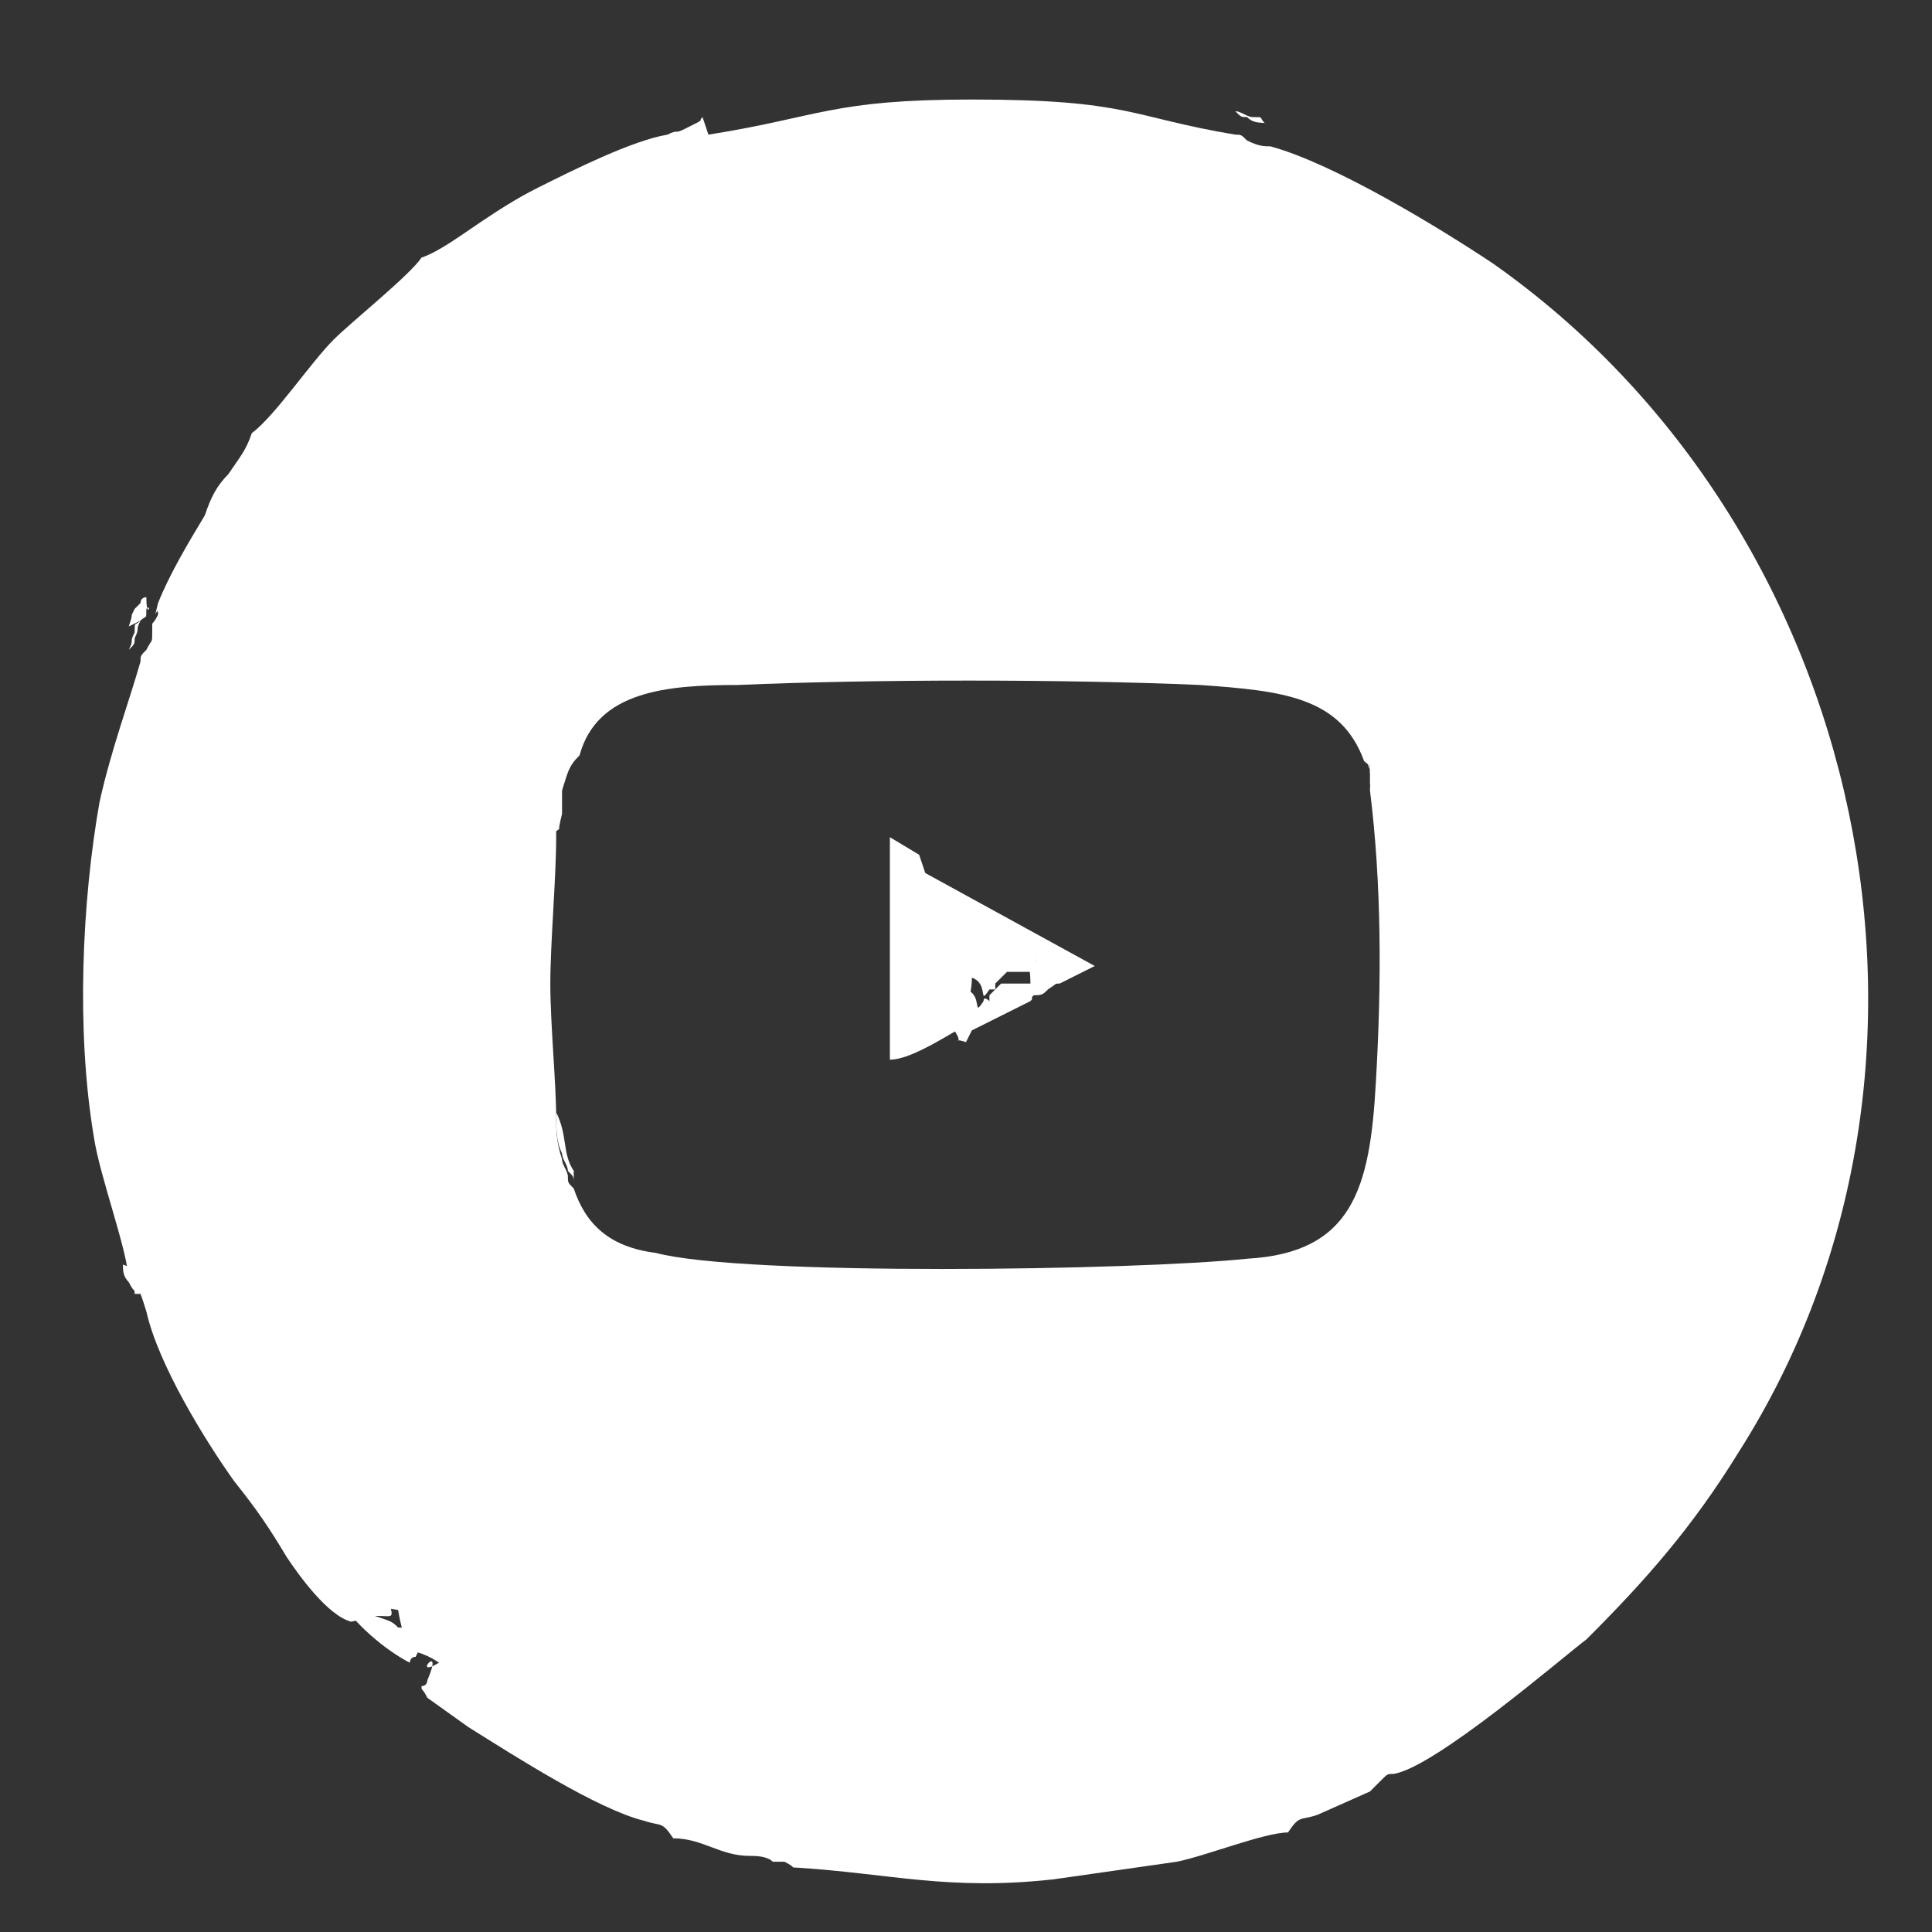 <?xml version="1.0" encoding="UTF-8"?> <!-- Creator: CorelDRAW 2017 --> <svg xmlns="http://www.w3.org/2000/svg" xmlns:xlink="http://www.w3.org/1999/xlink" xml:space="preserve" width="3.302mm" height="3.302mm" style="shape-rendering:geometricPrecision; text-rendering:geometricPrecision; image-rendering:optimizeQuality; fill-rule:evenodd; clip-rule:evenodd" viewBox="0 0 330 330"><rect x="0" y="0" width="330" height="330" fill="#333333" stroke="none"/> <defs> <style type="text/css"> <![CDATA[ .fil0 {fill:white} ]]> </style> </defs> <g id="Слой_x0020_1">  <g id="_860486976"> <path class="fil0" d="M95 142c0,-3 0,-5 1,-7 1,-3 1,-4 3,-6 3,-11 15,-12 27,-12 23,-1 56,-1 79,0 14,1 24,2 28,13 1,1 1,0 1,2 1,2 0,0 0,3 2,16 2,33 1,50 -1,18 -4,29 -22,30 -19,2 -86,3 -101,-1 -8,-1 -12,-5 -14,-11 -1,-1 -1,-1 -1,-2 0,-1 -1,-2 -1,-3 -1,-3 -1,-5 -1,-7 0,-6 -1,-16 -1,-23 0,-7 1,-18 1,-25zm25 -122c-1,1 1,0 -3,2 -2,1 -1,0 -3,1 -6,1 -16,6 -22,9 -4,2 -7,4 -10,6 -3,2 -7,5 -10,6 -2,3 -12,11 -15,14 -4,4 -10,13 -14,16 -1,3 -2,4 -4,7 -2,2 -3,4 -4,7 -3,5 -6,10 -8,15 -1,4 0,0 0,2 -1,2 -1,1 -1,2l0 1c0,2 0,1 -1,3 -1,1 -1,1 -1,2 -2,7 -5,15 -7,24 -3,17 -4,39 -1,57 1,7 6,20 6,25 2,1 2,2 3,5 2,9 10,22 15,29 4,5 6,8 9,13 2,3 7,10 11,11 4,-1 1,1 2,-3l6 1c1,6 2,4 -2,5 3,1 3,1 4,2 0,0 2,0 5,2 -5,3 1,-4 -2,3 0,0 0,1 -1,1 0,1 0,0 1,2l7 5c8,5 22,14 30,16 3,1 3,0 5,3 5,0 8,3 13,3 1,0 3,0 4,1 0,0 1,0 2,0 2,1 1,1 2,1 16,1 26,4 44,2 7,-1 14,-2 21,-3 5,-1 15,-5 19,-5 2,-3 2,-2 5,-3l9 -4c1,-1 1,-1 2,-2 1,-1 1,-1 2,-1 7,-1 29,-20 33,-23 10,-10 18,-19 26,-32 42,-66 22,-158 -42,-203 -9,-6 -27,-17 -38,-20 -1,0 -2,0 -4,-1 -1,-1 -1,-1 -2,-1 -18,-3 -18,-6 -45,-6 -24,0 -26,3 -45,6z"></path> <path class="fil0" d="M166 176c-3,-1 -1,2 -2,-2 1,-2 2,-4 2,-7 3,1 1,5 3,2 0,0 0,0 1,0 0,0 0,-1 0,-1l2 -2c0,0 4,0 5,0 0,-4 -1,-5 1,-4 -3,-3 -1,0 -8,-5 -5,3 4,-3 -2,1l-1 1c-1,0 -1,1 -2,1 0,-1 1,-1 0,-6l-6 -2 -2 -6 -5 -3 0 38c4,0 11,-5 15,-7z"></path> <path class="fil0" d="M166 176l10 -5c1,-1 -1,0 2,-2 1,-1 2,-1 3,-1l6 -3 -31 -17 2 6 6 2c1,5 0,5 0,6 2,0 2,0 2,-1l1 -1c6,-4 -3,1 2,-1 7,5 5,2 8,5 -2,0 -1,0 -1,4 -1,0 -5,0 -5,0l-2 2c0,0 0,0 0,1 0,0 -1,-1 -1,0 -2,3 0,-1 -3,-2 -1,2 -1,5 -2,7 2,3 -1,1 2,2z"></path> <path class="fil0" d="M58 273c2,4 8,9 12,11 0,0 0,-1 1,-1 3,-6 -3,1 2,-3 -2,-2 -4,-2 -5,-2 -1,-1 -1,-1 -4,-2 4,0 3,1 2,-5l-6 -1c-1,4 2,2 -2,3z"></path> <path class="fil0" d="M95 142c1,-1 0,1 1,-3 0,-1 0,-3 0,-4 0,-2 1,-5 2,-7 -2,2 -2,3 -3,6 -1,3 -1,5 -1,7z"></path> <path class="fil0" d="M98 202l0 -2c-2,-3 -1,-6 -3,-10 0,3 0,5 1,7 0,1 1,2 1,3 1,1 1,1 1,2z"></path> <path class="fil0" d="M135 315c-1,-1 -1,-1 -2,-1 0,0 -1,0 -2,0 -1,0 -3,-1 -4,-1 1,1 0,1 3,2 1,0 3,1 5,1z"></path> <path class="fil0" d="M176 170c2,0 2,0 3,-1 3,-2 1,-1 2,-2 -1,0 -2,1 -3,1 -3,2 -1,1 -2,2z"></path> <path class="fil0" d="M218 308c1,0 2,-1 3,-1 2,-1 1,-1 2,-1 -3,1 -4,0 -5,3z"></path> <path class="fil0" d="M24 221c-1,-3 0,-4 -3,-5 0,1 0,2 1,3 1,2 1,1 1,2z"></path> <path class="fil0" d="M216 21c-1,-1 0,-1 -2,-1 -1,0 -2,-1 -3,-1 1,1 1,1 2,1 1,1 2,1 4,1z"></path> <path class="fil0" d="M114 309c-2,-2 -2,-2 -5,-3 0,0 0,0 1,1 0,0 0,0 1,1l4 1z"></path> <path class="fil0" d="M22 111c1,-1 1,-1 1,-2 1,-2 0,-1 1,-3 -1,1 -1,0 -1,2 -1,2 0,1 -1,3z"></path> <path class="fil0" d="M232 302c3,-1 3,0 4,-3 -1,0 -1,1 -2,1 -1,1 -1,1 -2,2z"></path> <path class="fil0" d="M24 106c1,-1 1,0 1,-2 1,-1 0,2 0,-2 0,0 -1,0 -1,1 0,0 0,0 -1,1 -1,2 0,0 -1,3z"></path> <path class="fil0" d="M234 134c0,-3 0,-1 0,-3 -1,-2 0,-1 -1,-2l2 5z"></path> </g> </g> </svg> 